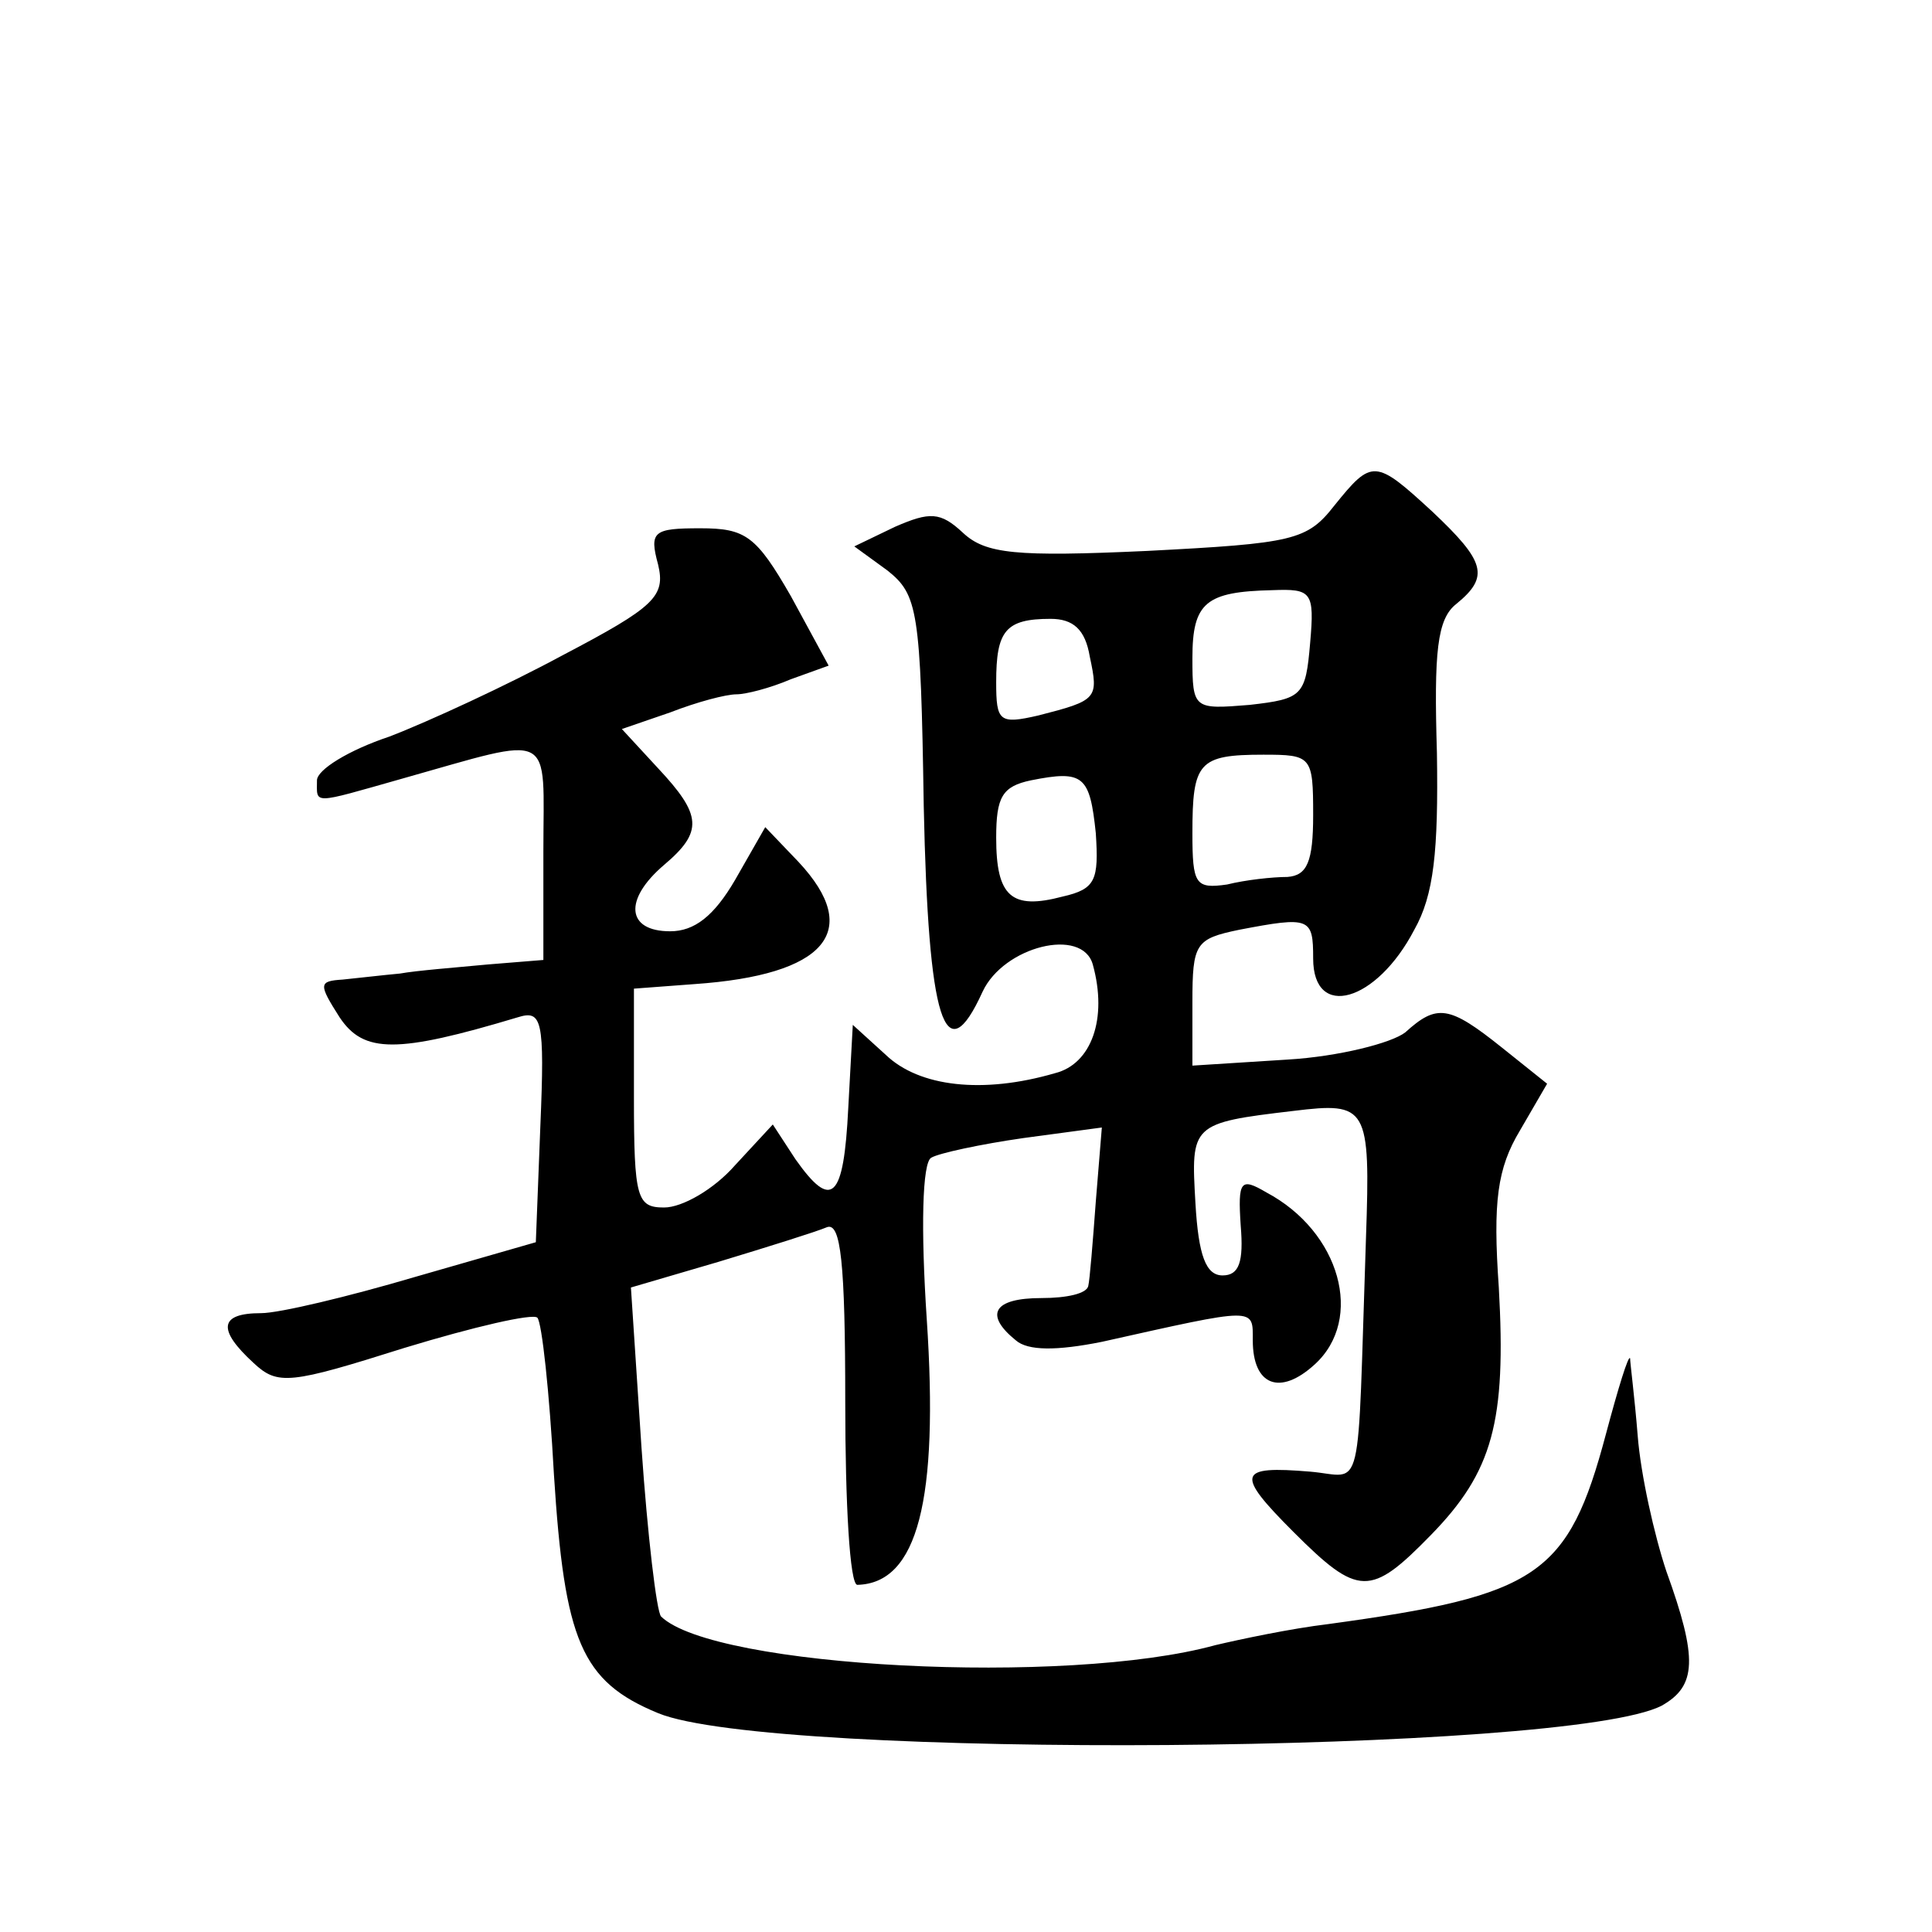 <?xml version="1.0" standalone="no"?>
<!DOCTYPE svg PUBLIC "-//W3C//DTD SVG 20010904//EN"
 "http://www.w3.org/TR/2001/REC-SVG-20010904/DTD/svg10.dtd">
<svg version="1.0" xmlns="http://www.w3.org/2000/svg"
 width="128pt" height="128pt" viewBox="0 0 128 128"
 preserveAspectRatio="xMidYMid meet">
<g transform="translate(0,128) scale(0.1,-0.1)"
fill="#0" stroke="none">
<path d="M884 945 c-18 -23 -27 -25 -124 -30 -87 -4 -107 -2 -122 12 -15 14 -22
14 -45 4 l-27 -13 22 -16 c20 -16 22 -26 24 -156 3 -143 14 -178 39 -123 14 30
66 43 73 18 10 -36 -1 -66 -25 -72 -48 -14 -90 -9 -112 12 l-22 20 -3 -55 c-3 -61
-11 -68 -35 -34 l-15 23 -25 -27 c-14 -16 -35 -28 -47 -28 -18 0 -20 6 -20 73 l0
72 40 3 c87 6 112 35 69 81 l-22 23 -20 -35 c-14 -24 -27 -34 -43 -34 -29 0 -31
21 -4 44 26 22 25 33 -4 64 l-24 26 32 11 c18 7 37 12 44 12 6 0 22 4 36 10 l25
9 -25 46 c-23 40 -30 45 -60 45 -31 0 -34 -2 -28 -24 5 -21 -2 -28 -63 -60 -37
-20 -89 -44 -115 -54 -27 -9 -48 -22 -48 -29 0 -16 -4 -16 56 1 103 29 94 33 94
-48 l0 -72 -37 -3 c-21 -2 -47 -4 -58 -6 -11 -1 -28 -3 -38 -4 -16 -1 -16 -3 -2
-25 16 -24 38 -24 118 0 16 5 18 -1 15 -72 l-3 -77 -80 -23 c-44 -13 -90 -24 -102
-24 -28 0 -29 -11 -5 -33 16 -15 24 -14 100 10 46 14 85 23 88 20 3 -3 8 -49 11
-104 7 -110 18 -137 69 -158 75 -31 604 -27 665 5 23 13 24 31 3 89 -8 24 -17 64
-19 90 -2 25 -5 48 -5 51 -1 3 -8 -20 -16 -50 -25 -94 -45 -107 -184 -126 -25 -3
-58 -10 -75 -14 -98 -27 -332 -15 -367 19 -3 3 -9 54 -13 112 l-7 106 58 17 c33
10 65 20 72 23 9 3 12 -23 12 -116 0 -67 3 -121 8 -121 40 1 54 56 46 176 -4 60
-3 104 3 107 5 3 33 9 61 13 l52 7 -4 -49 c-2 -27 -4 -52 -5 -56 -1 -5 -14 -8 -31
-8 -32 0 -38 -11 -17 -28 8 -7 27 -7 57 -1 103 23 100 23 100 1 0 -30 18 -37 41
-16 33 30 17 88 -32 114 -17 10 -19 8 -17 -22 2 -24 -1 -33 -12 -33 -11 0 -16 13
-18 48 -3 52 -3 53 65 61 49 6 51 3 48 -84 -6 -177 -1 -158 -37 -155 -48 4 -50
-1 -11 -40 43 -43 51 -43 91 -2 41 42 50 75 45 164 -4 57 -1 79 14 104 l18 31 -30
24 c-35 28 -43 29 -64 10 -9 -7 -44 -16 -78 -18 l-63 -4 0 42 c0 39 2 42 31 48
47 9 49 8 49 -19 0 -41 42 -29 67 19 13 23 16 52 15 117 -2 67 0 89 13 99 22 18
19 28 -16 61 -38 35 -40 35 -65 4z m-16 -91 c-3 -35 -5 -37 -40 -41 -37 -3 -38
-3 -38 31 0 37 9 44 53 45 26 1 28 -1 25 -35z m-146 -9 c6 -28 5 -29 -34 -39 -26
-6 -28 -4 -28 22 0 34 6 42 36 42 15 0 23 -7 26 -25z m148 -105 c0 -31 -4 -40 -17
-41 -10 0 -28 -2 -40 -5 -21 -3 -23 0 -23 34 0 47 4 52 47 52 32 0 33 -1 33 -40z
m-144 -12 c2 -31 0 -37 -22 -42 -34 -9 -44 0 -44 39 0 27 4 34 23 38 35 7 39 3
43 -35z"/>
</g>
</svg>
